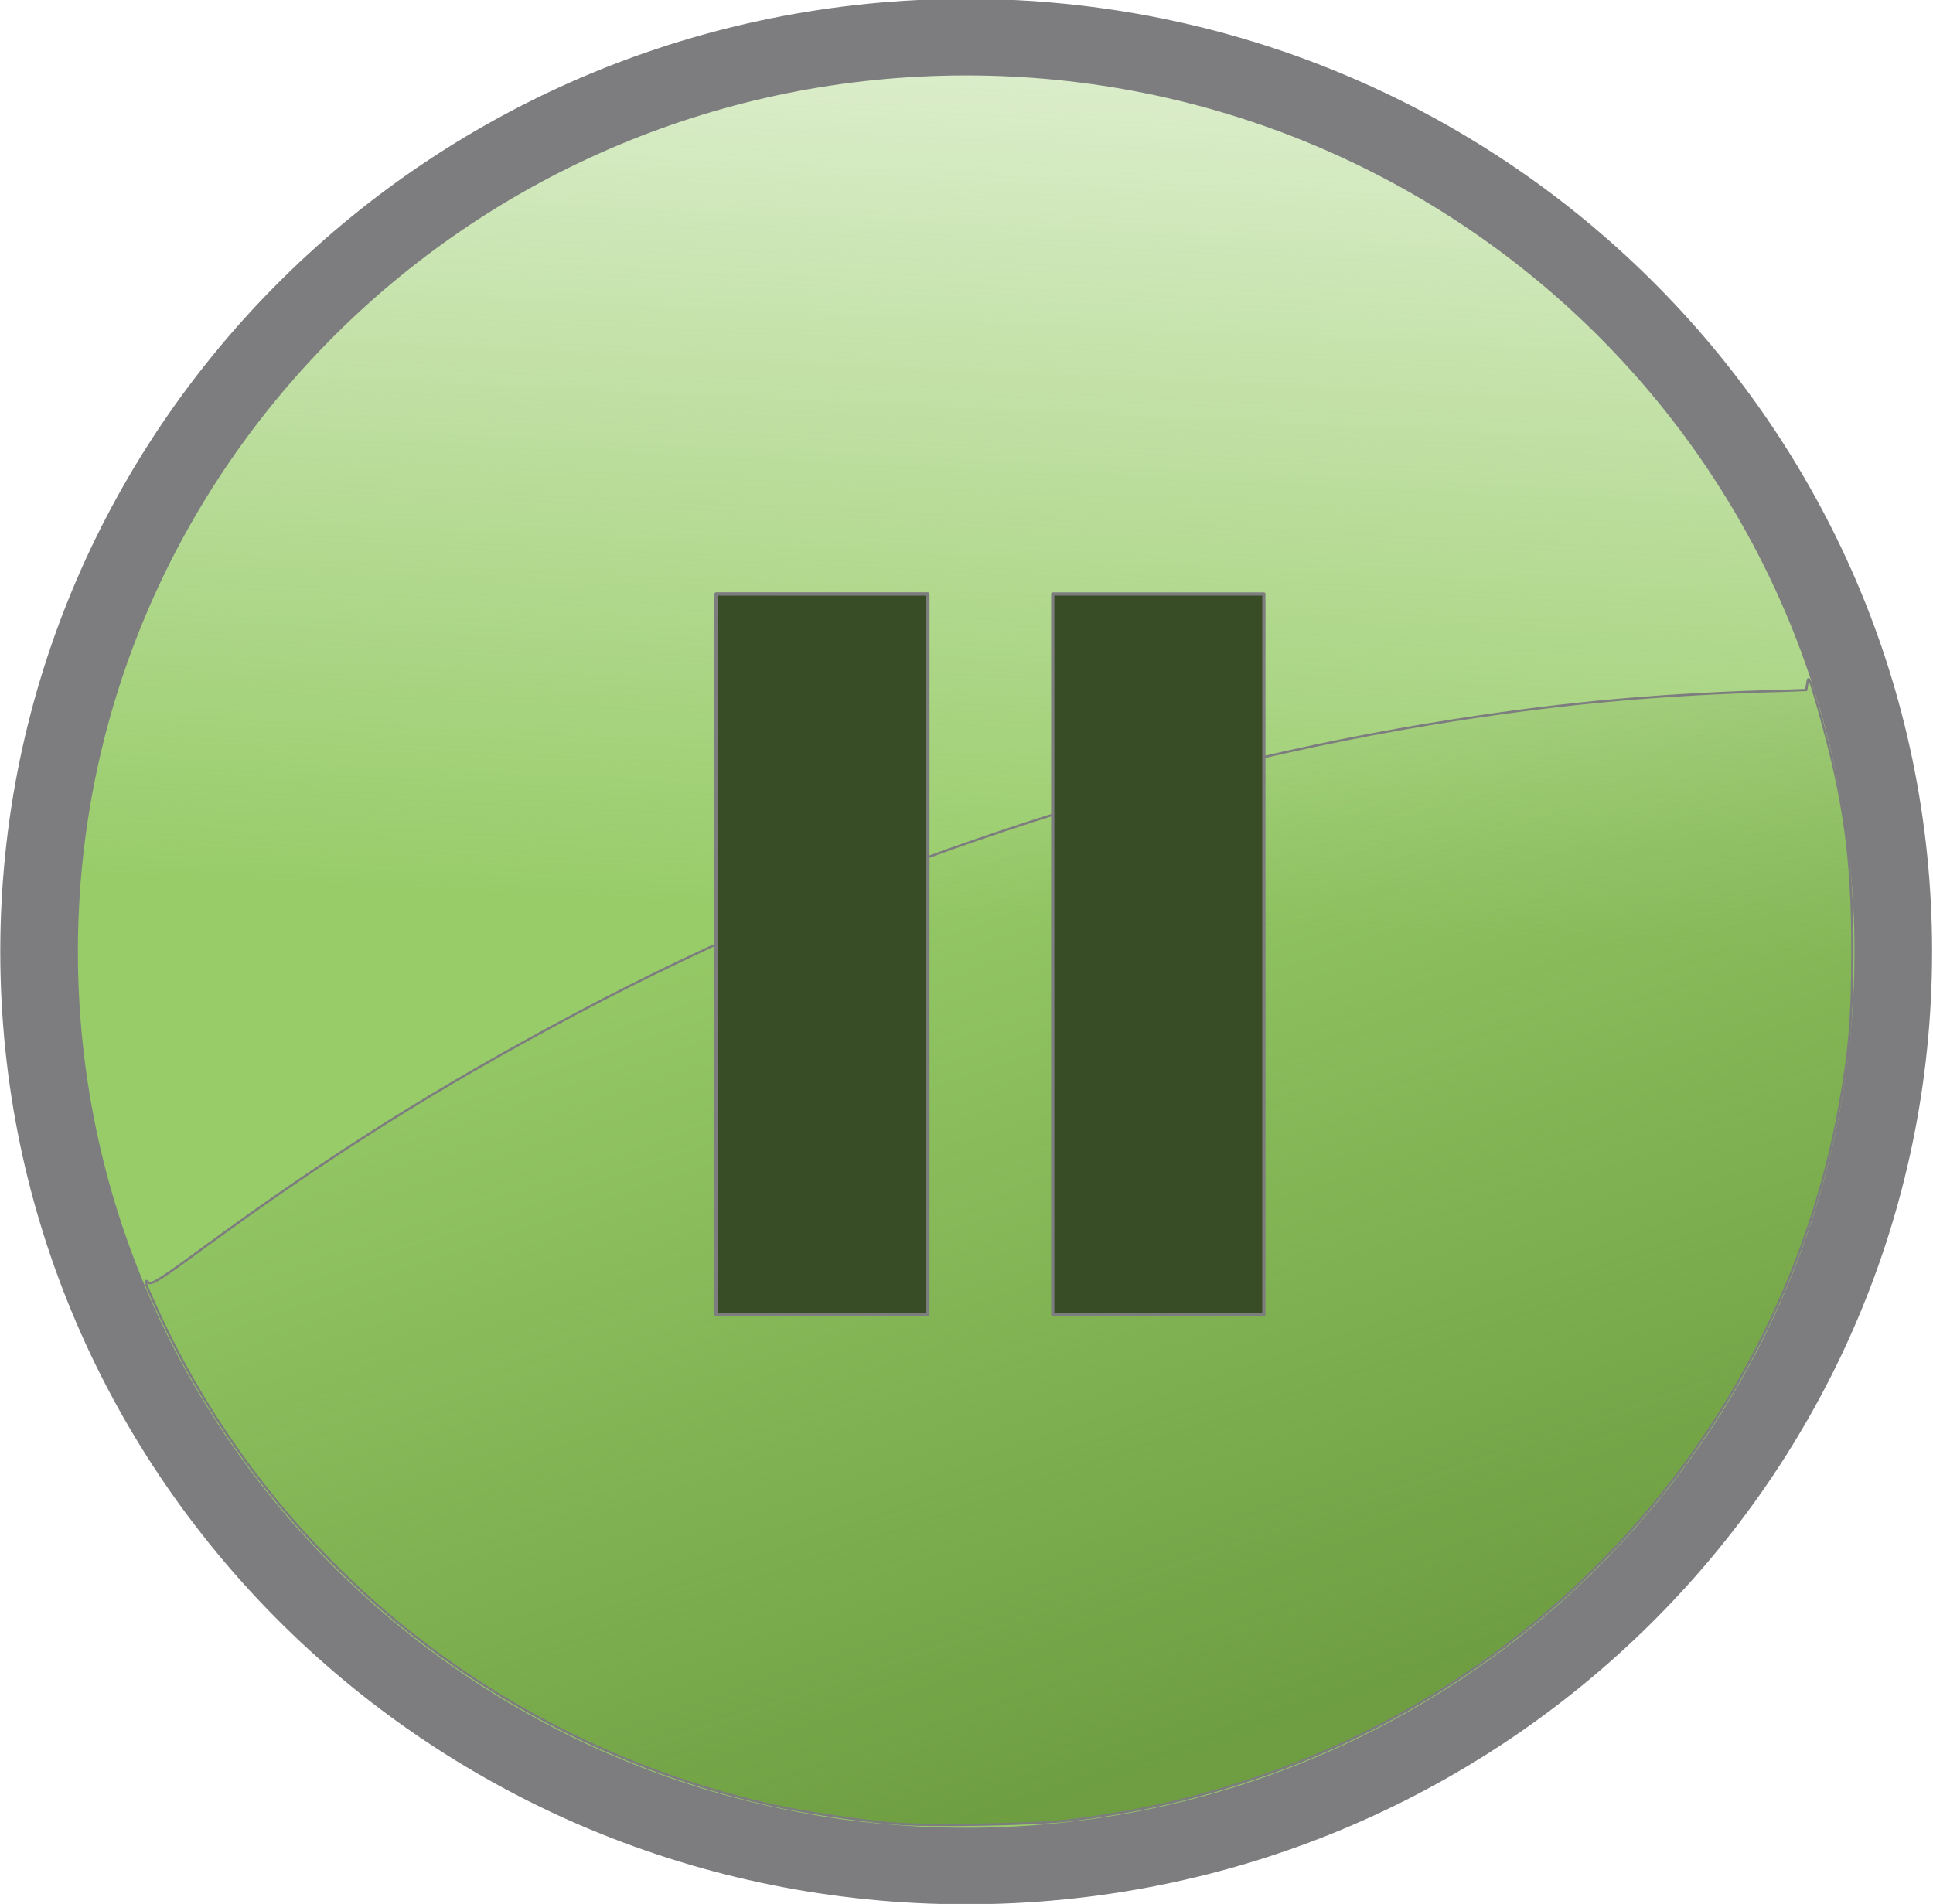 <?xml version="1.0" encoding="UTF-8" standalone="no"?>
<!-- Created with Inkscape (http://www.inkscape.org/) -->

<svg
   xmlns:dc="http://purl.org/dc/elements/1.1/"
   xmlns:cc="http://creativecommons.org/ns#"
   xmlns:rdf="http://www.w3.org/1999/02/22-rdf-syntax-ns#"
   xmlns:svg="http://www.w3.org/2000/svg"
   xmlns="http://www.w3.org/2000/svg"
   xmlns:xlink="http://www.w3.org/1999/xlink"
   xmlns:sodipodi="http://sodipodi.sourceforge.net/DTD/sodipodi-0.dtd"
   xmlns:inkscape="http://www.inkscape.org/namespaces/inkscape"
   width="64.04"
   height="63.091"
   id="svg2"
   version="1.1"
   inkscape:version="0.48.4 r9939"
   sodipodi:docname="hb-pause.svg">
  <defs
     id="defs4">
    <linearGradient
       inkscape:collect="always"
       id="linearGradient4106">
      <stop
         style="stop-color:#98cc69;stop-opacity:1;"
         offset="0"
         id="stop4108" />
      <stop
         style="stop-color:#98cc69;stop-opacity:0;"
         offset="1"
         id="stop4110" />
    </linearGradient>
    <linearGradient
       inkscape:collect="always"
       id="linearGradient4092">
      <stop
         style="stop-color:#6e9e41;stop-opacity:1;"
         offset="0"
         id="stop4094" />
      <stop
         style="stop-color:#6e9e41;stop-opacity:0;"
         offset="1"
         id="stop4096" />
    </linearGradient>
    <linearGradient
       inkscape:collect="always"
       xlink:href="#linearGradient4092"
       id="linearGradient4098"
       x1="47.222"
       y1="25.043"
       x2="42.656"
       y2="11.962"
       gradientUnits="userSpaceOnUse"
       gradientTransform="matrix(2.454,0,0,2.421,-48.774,985.733)" />
    <linearGradient
       inkscape:collect="always"
       xlink:href="#linearGradient4106"
       id="linearGradient4112"
       x1="41.414"
       y1="12.431"
       x2="42.274"
       y2="-5.288"
       gradientUnits="userSpaceOnUse" />
  </defs>
  <sodipodi:namedview
     id="base"
     pagecolor="#ffffff"
     bordercolor="#666666"
     borderopacity="1.0"
     inkscape:pageopacity="0.0"
     inkscape:pageshadow="2"
     inkscape:zoom="11.313709"
     inkscape:cx="-2.963498"
     inkscape:cy="14.251699"
     inkscape:document-units="px"
     inkscape:current-layer="layer1"
     showgrid="false"
     inkscape:window-width="2985"
     inkscape:window-height="1606"
     inkscape:window-x="169"
     inkscape:window-y="88"
     inkscape:window-maximized="0"
     fit-margin-top="0"
     fit-margin-left="0"
     fit-margin-right="0"
     fit-margin-bottom="0" />
  <g
     inkscape:label="Layer 1"
     inkscape:groupmode="layer"
     id="layer1"
     transform="translate(-33.519,-986.112)">
    <path
       sodipodi:type="arc"
       style="fill:url(#linearGradient4112);fill-opacity:1;stroke:#7d7d80;stroke-width:1.048;stroke-miterlimit:4;stroke-opacity:1;stroke-dasharray:none"
       id="path3096"
       sodipodi:cx="46.578125"
       sodipodi:cy="13.180531"
       sodipodi:rx="12.515625"
       sodipodi:ry="12.515625"
       d="m 59.094,13.181 c 0,6.912 -5.603,12.516 -12.516,12.516 -6.912,0 -12.516,-5.603 -12.516,-12.516 0,-6.912 5.603,-12.516 12.516,-12.516 6.912,0 12.516,5.603 12.516,12.516 z"
       transform="matrix(2.454,0,0,2.421,-48.774,985.733)" />
    <path
       style="opacity:0;fill:none;stroke:#000000;stroke-width:2.437px;stroke-linecap:butt;stroke-linejoin:miter;stroke-opacity:1"
       d="m 37.814,1027.702 c 27.61,-21.257 55.526,-19.896 55.526,-19.896"
       id="path4068"
       inkscape:connector-curvature="0"
       sodipodi:nodetypes="cc" />
    <path
       style="fill:url(#linearGradient4098);fill-opacity:1;stroke:#7d7d80;stroke-width:0.076;stroke-linejoin:round;stroke-miterlimit:4;stroke-opacity:1;stroke-dasharray:none"
       d="m 63.105,1046.539 c -1.15,-0.105 -2.874,-0.364 -3.835,-0.573 -9.132,-1.988 -16.779,-8.134 -20.585,-16.546 -0.381,-0.843 -0.413,-0.951 -0.239,-0.808 0.095,0.078 0.381,-0.103 1.706,-1.074 4.329,-3.174 7.885,-5.41 12.501,-7.862 8.96,-4.759 19.124,-8.153 29.049,-9.7 3.789,-0.591 6.947,-0.871 11.006,-0.976 l 0.652,-0.024 0.04,-0.265 c 0.034,-0.225 0.087,-0.098 0.363,0.87 0.86,3.023 1.128,4.939 1.126,8.057 -0.001,2.154 -0.096,3.307 -0.42,5.095 -0.703,3.883 -2.194,7.547 -4.439,10.905 -3.598,5.382 -9.019,9.476 -15.23,11.502 -1.936,0.631 -3.637,1.01 -5.79,1.288 -1.12,0.144 -4.779,0.21 -5.905,0.105 z"
       id="path4074"
       inkscape:connector-curvature="0" />
    <rect
       style="fill:#384c25;fill-opacity:1;stroke:#7d7d80;stroke-width:0.112;stroke-linejoin:round;stroke-miterlimit:4;stroke-opacity:1;stroke-dasharray:none"
       id="rect4137"
       width="7.013"
       height="23.878"
       x="57.244"
       y="1005.794" />
    <rect
       style="fill:#384c25;fill-opacity:1;stroke:#7d7d80;stroke-width:0.107;stroke-linejoin:round;stroke-miterlimit:4;stroke-opacity:1;stroke-dasharray:none"
       id="rect4139"
       width="6.994"
       height="23.877"
       x="68.396"
       y="1005.794" />
  </g>
</svg>
